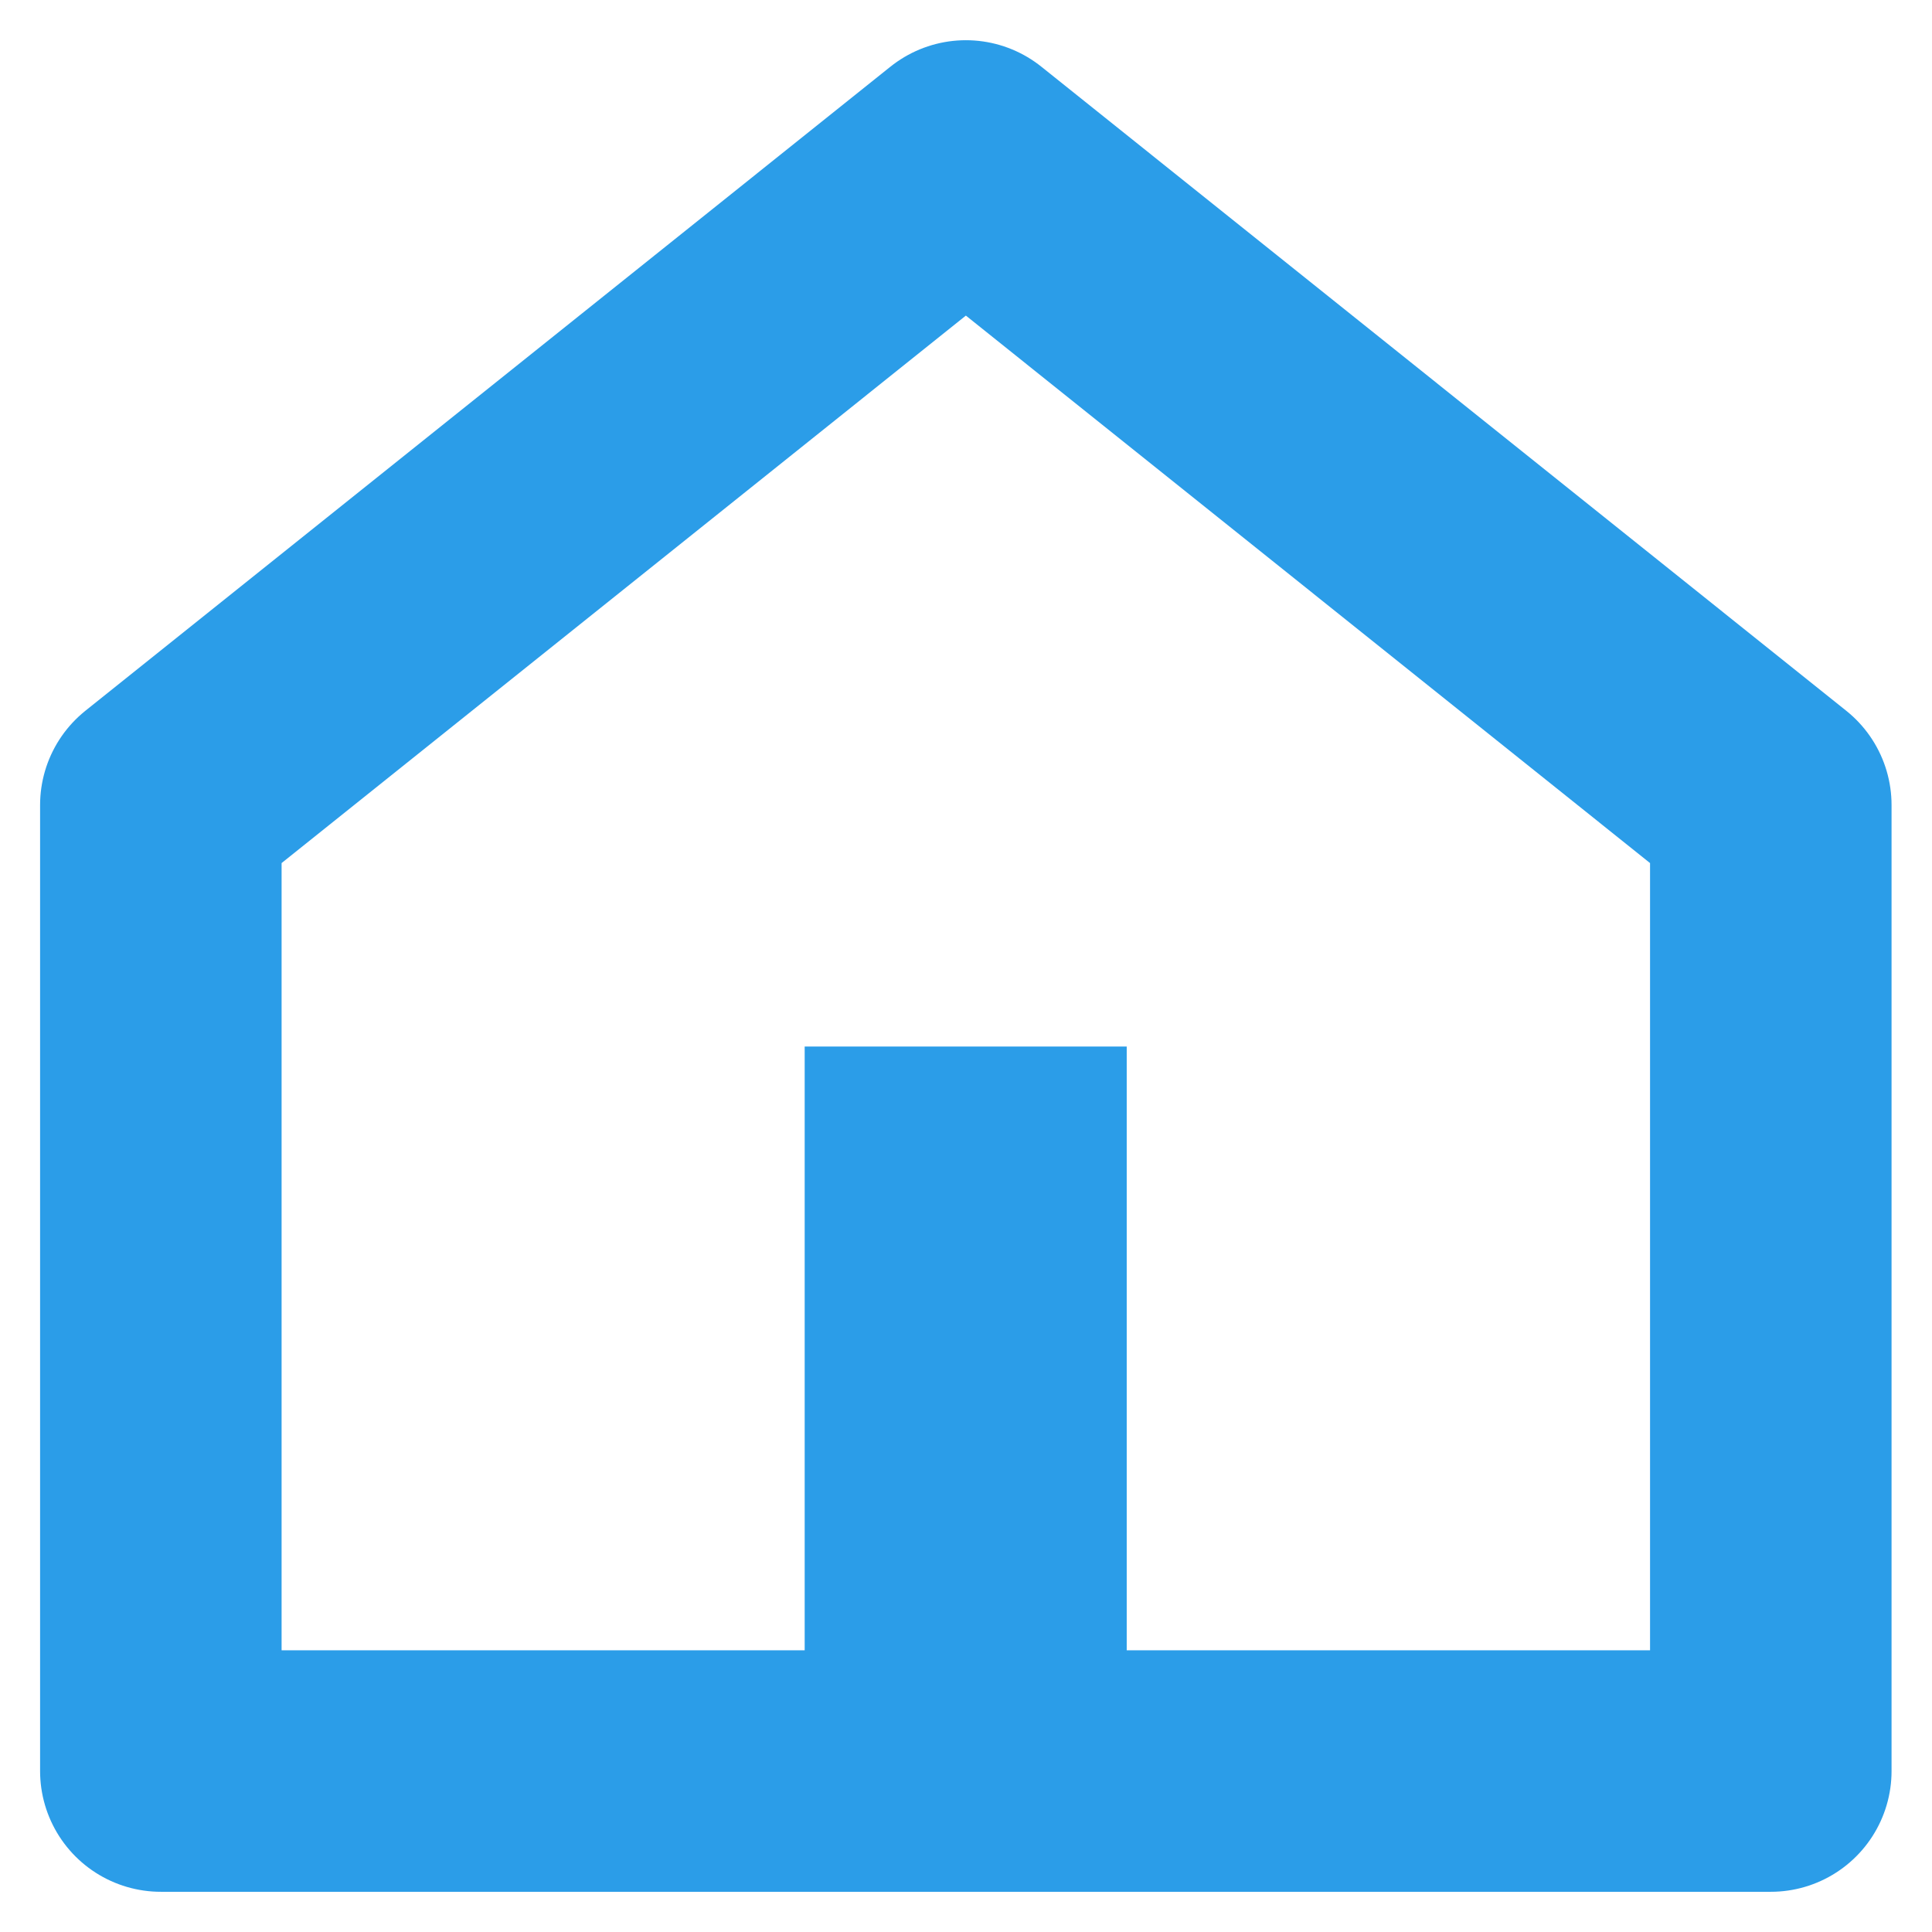 <svg width="16" height="16" viewBox="0 0 16 16" fill="none" xmlns="http://www.w3.org/2000/svg">
<path d="M14.665 6.667L7.999 1.333L1.332 6.667V14.667H14.665V6.667Z" stroke="#2B9DE8" stroke-width="2" stroke-miterlimit="10" stroke-linecap="round" stroke-linejoin="round"/>
<path d="M9.331 8.667H6.664V15.333H9.331V8.667Z" fill="#2B9DE8"/>
</svg>
